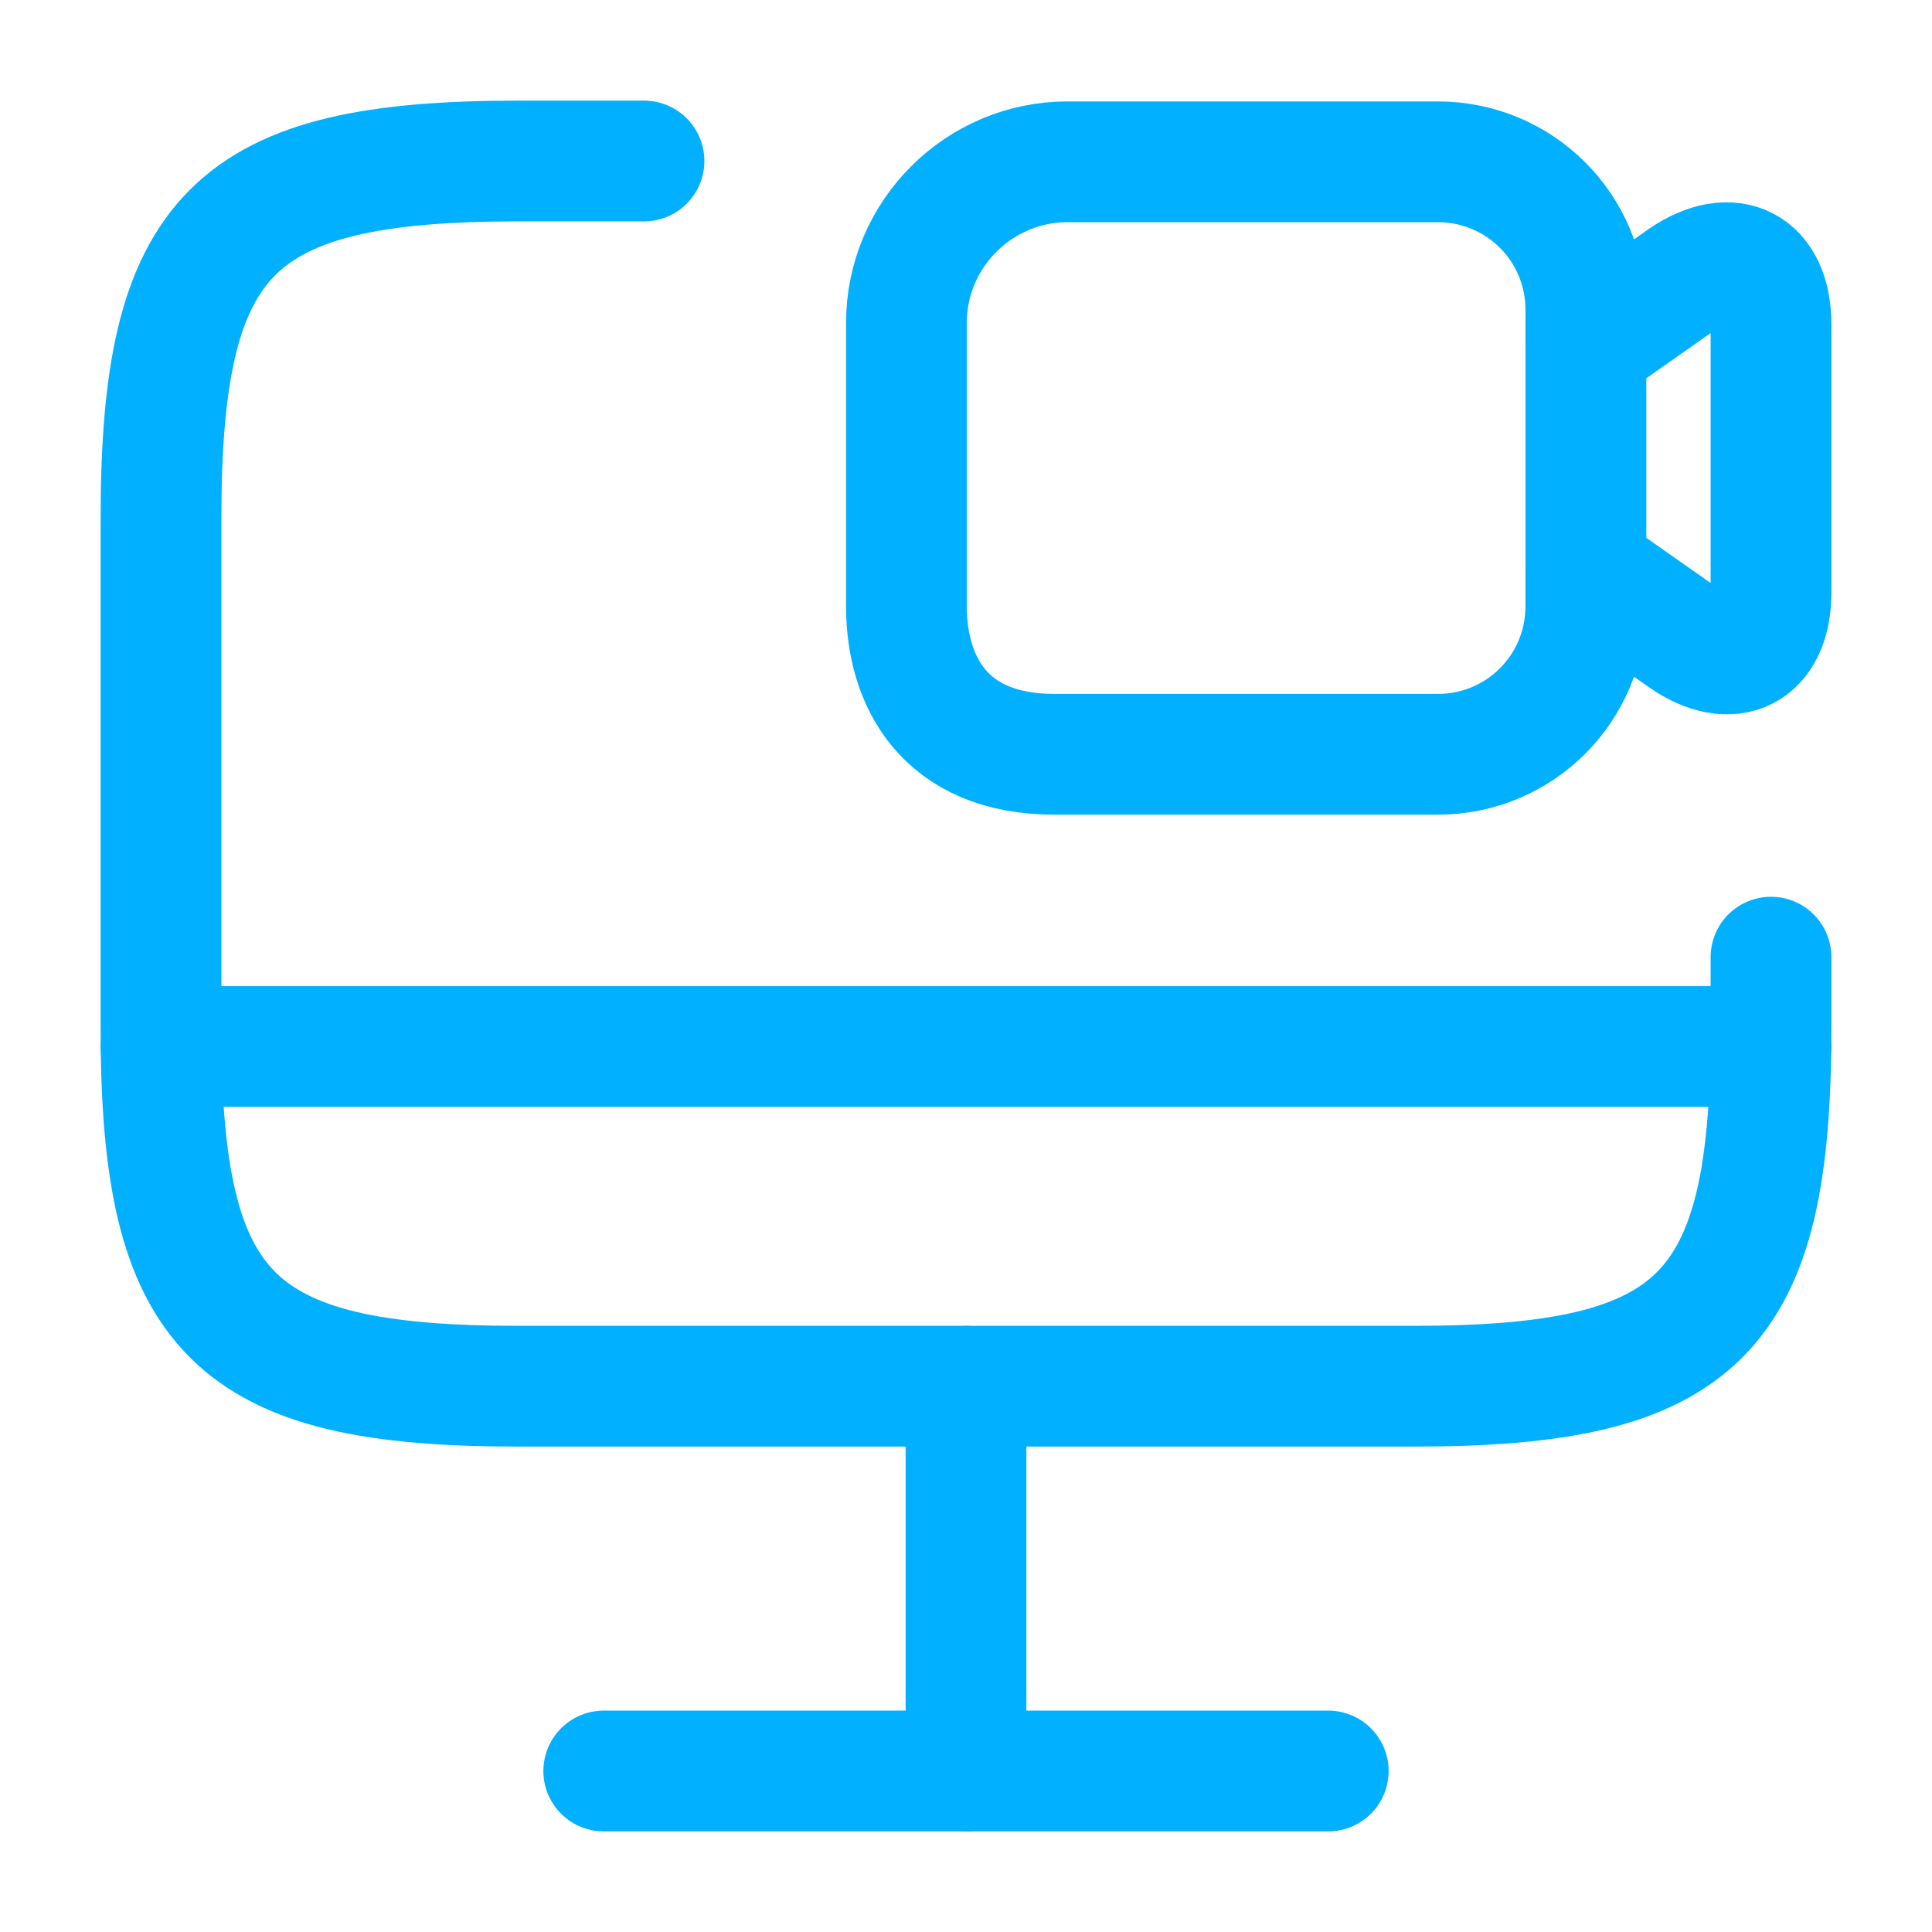 <svg width="48" height="48" viewBox="0 0 48 48" fill="none" xmlns="http://www.w3.org/2000/svg">
<path d="M44 23.78V25.56C44 32.68 42.22 34.44 35.12 34.44H12.88C5.78 34.44 4 32.66 4 25.56V12.88C4 5.78 5.78 4 12.88 4H16" stroke="#01B0FF" stroke-width="3" stroke-linecap="round" stroke-linejoin="round"/>
<path d="M24 34.44V44" stroke="#01B0FF" stroke-width="3" stroke-linecap="round" stroke-linejoin="round"/>
<path d="M4 26H44" stroke="#01B0FF" stroke-width="3" stroke-linecap="round" stroke-linejoin="round"/>
<path d="M15 44H33" stroke="#01B0FF" stroke-width="3" stroke-linecap="round" stroke-linejoin="round"/>
<path d="M35.72 18.74H26.2C23.44 18.74 22.52 16.9 22.52 15.06V8.02C22.52 5.82 24.32 4.02 26.52 4.02H35.72C37.76 4.02 39.4 5.66 39.4 7.7V15.06C39.4 17.1 37.76 18.74 35.72 18.74Z" stroke="#01B0FF" stroke-width="3" stroke-linecap="round" stroke-linejoin="round"/>
<path d="M41.82 15.84L39.4 14.14V8.62L41.82 6.92C43.02 6.1 44 6.6 44 8.06V14.72C44 16.18 43.02 16.68 41.82 15.84Z" stroke="#01B0FF" stroke-width="3" stroke-linecap="round" stroke-linejoin="round"/>
</svg>
